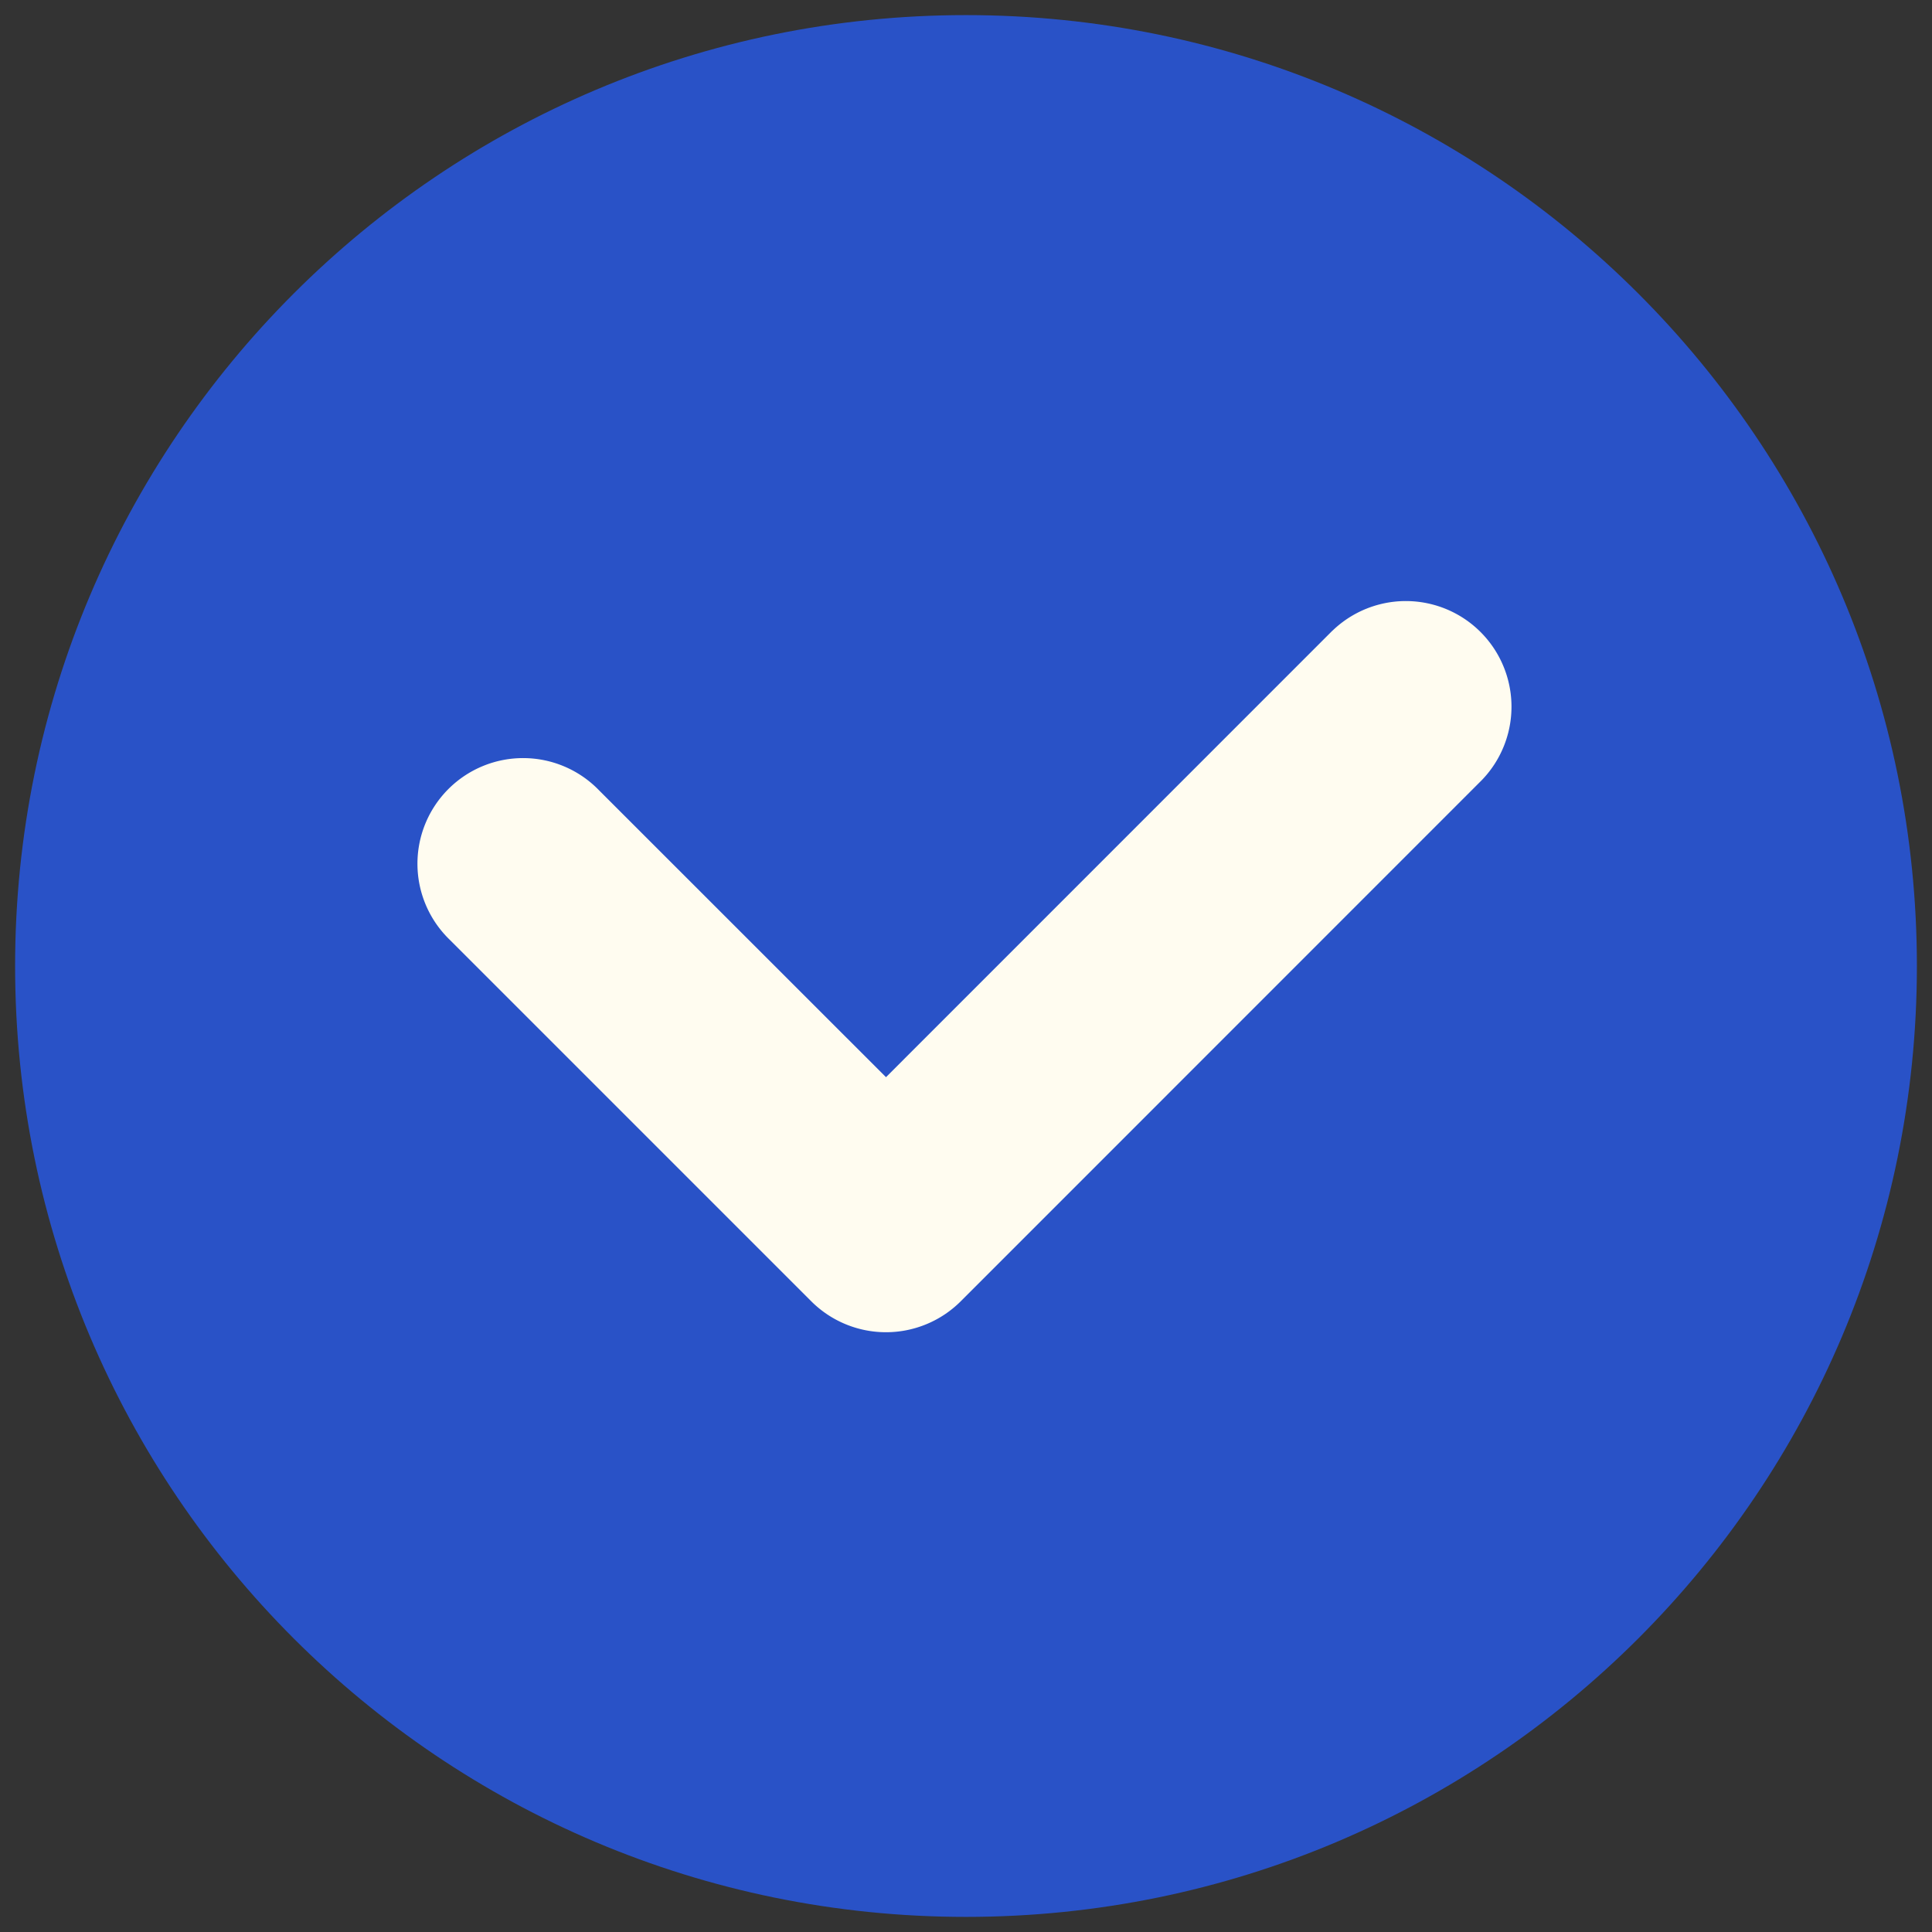 <?xml version="1.0" encoding="UTF-8"?> <svg xmlns="http://www.w3.org/2000/svg" width="22" height="22" fill="none"><rect width="100%" height="100%" fill="#333333" stroke="none"/><path fill="#2952C7" d="M11 21.828c5.98 0 10.828-4.848 10.828-10.828C21.828 5.02 16.98.172 11 .172 5.02.172.172 5.02.172 11 .172 16.98 5.02 21.828 11 21.828Z"></path><path fill="#FFFCF0" d="m15.174 7.18-5.085 5.086-3.266-3.265a1.203 1.203 0 1 0-1.701 1.701l4.116 4.116a1.204 1.204 0 0 0 1.702 0l5.935-5.936a1.203 1.203 0 0 0-1.701-1.701Z"></path></svg> 